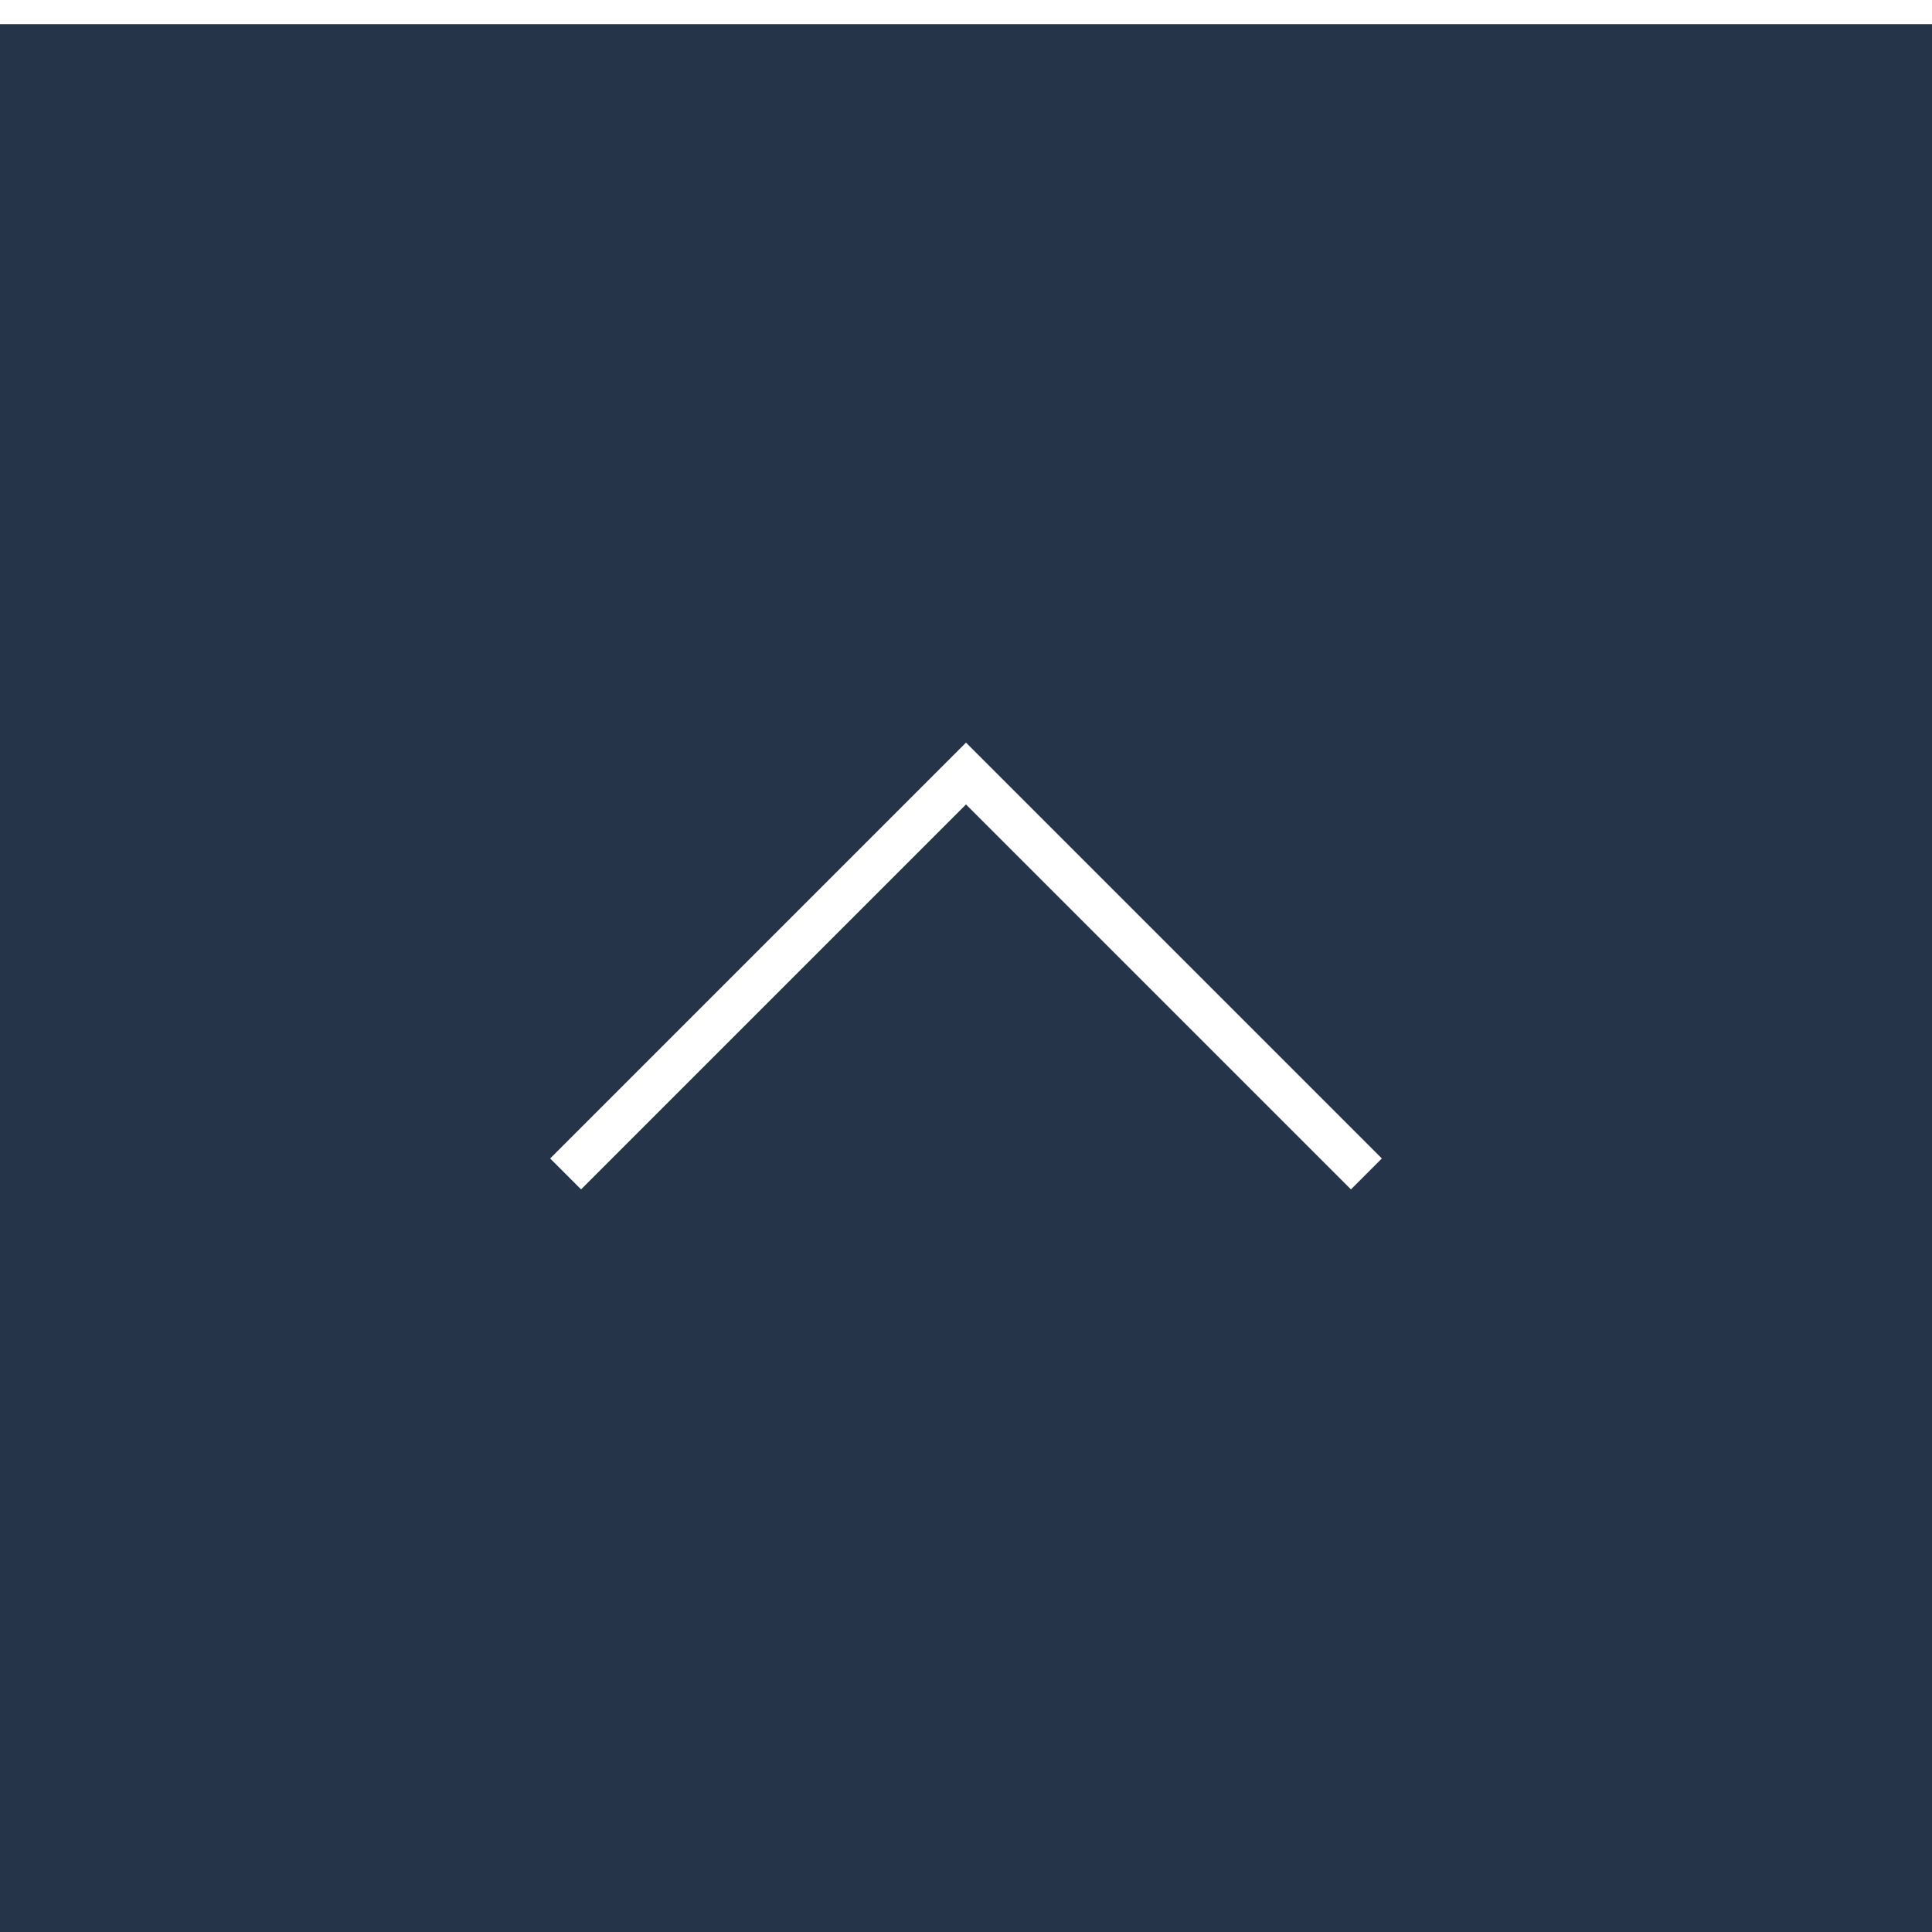 <svg viewBox="0 0 80 80" xmlns="http://www.w3.org/2000/svg"><path d="m0 0h80v80h-80z" fill="#253448"/><g fill="#fff"><path d="m38.72 32.03-15.94 15.94 1.28 1.28 15.94-15.94 15.94 15.94 1.28-1.28-15.94-15.94-1.28-1.28z"/><path d="m0 0h80v1h-80z"/></g></svg>